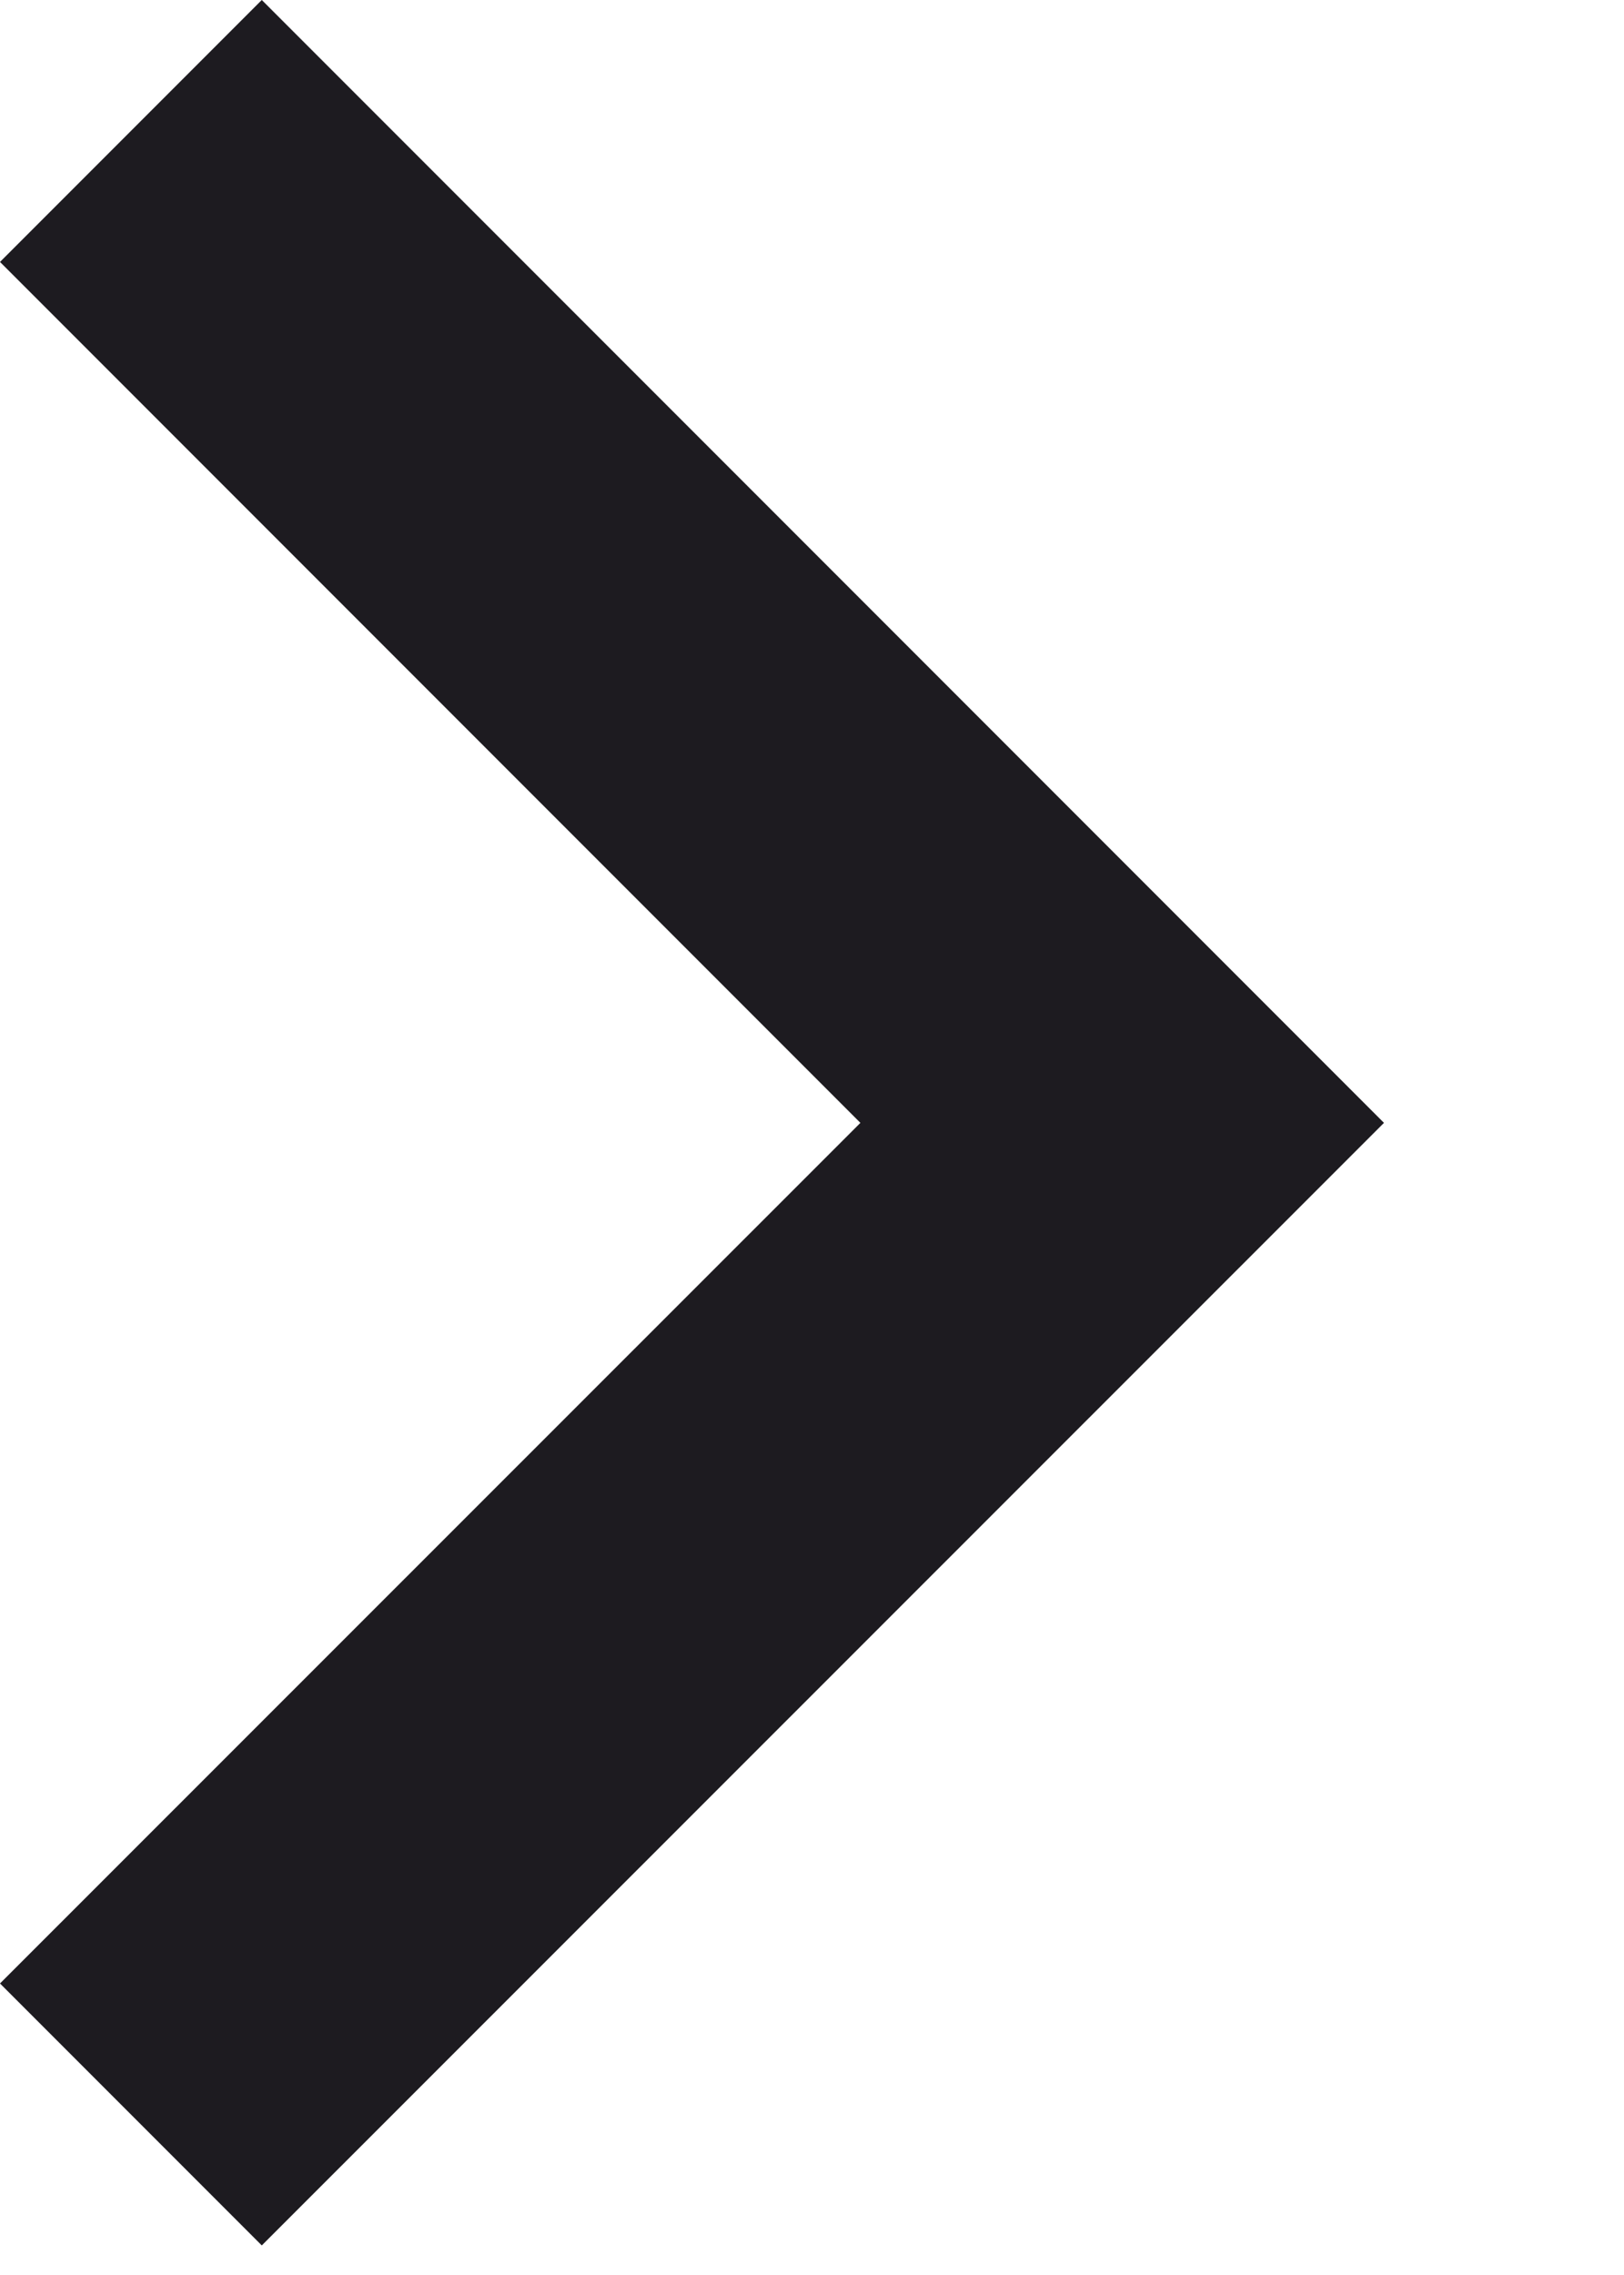 <?xml version="1.0" encoding="utf-8"?>
<svg xmlns="http://www.w3.org/2000/svg" fill="none" height="100%" overflow="visible" preserveAspectRatio="none" style="display: block;" viewBox="0 0 5 7" width="100%">
<path d="M2.649 3.455L0 0.806L0.806 0L4.261 3.455L0.806 6.909L0 6.103L2.649 3.455Z" fill="#1D1B20" id="icon"/>
</svg>